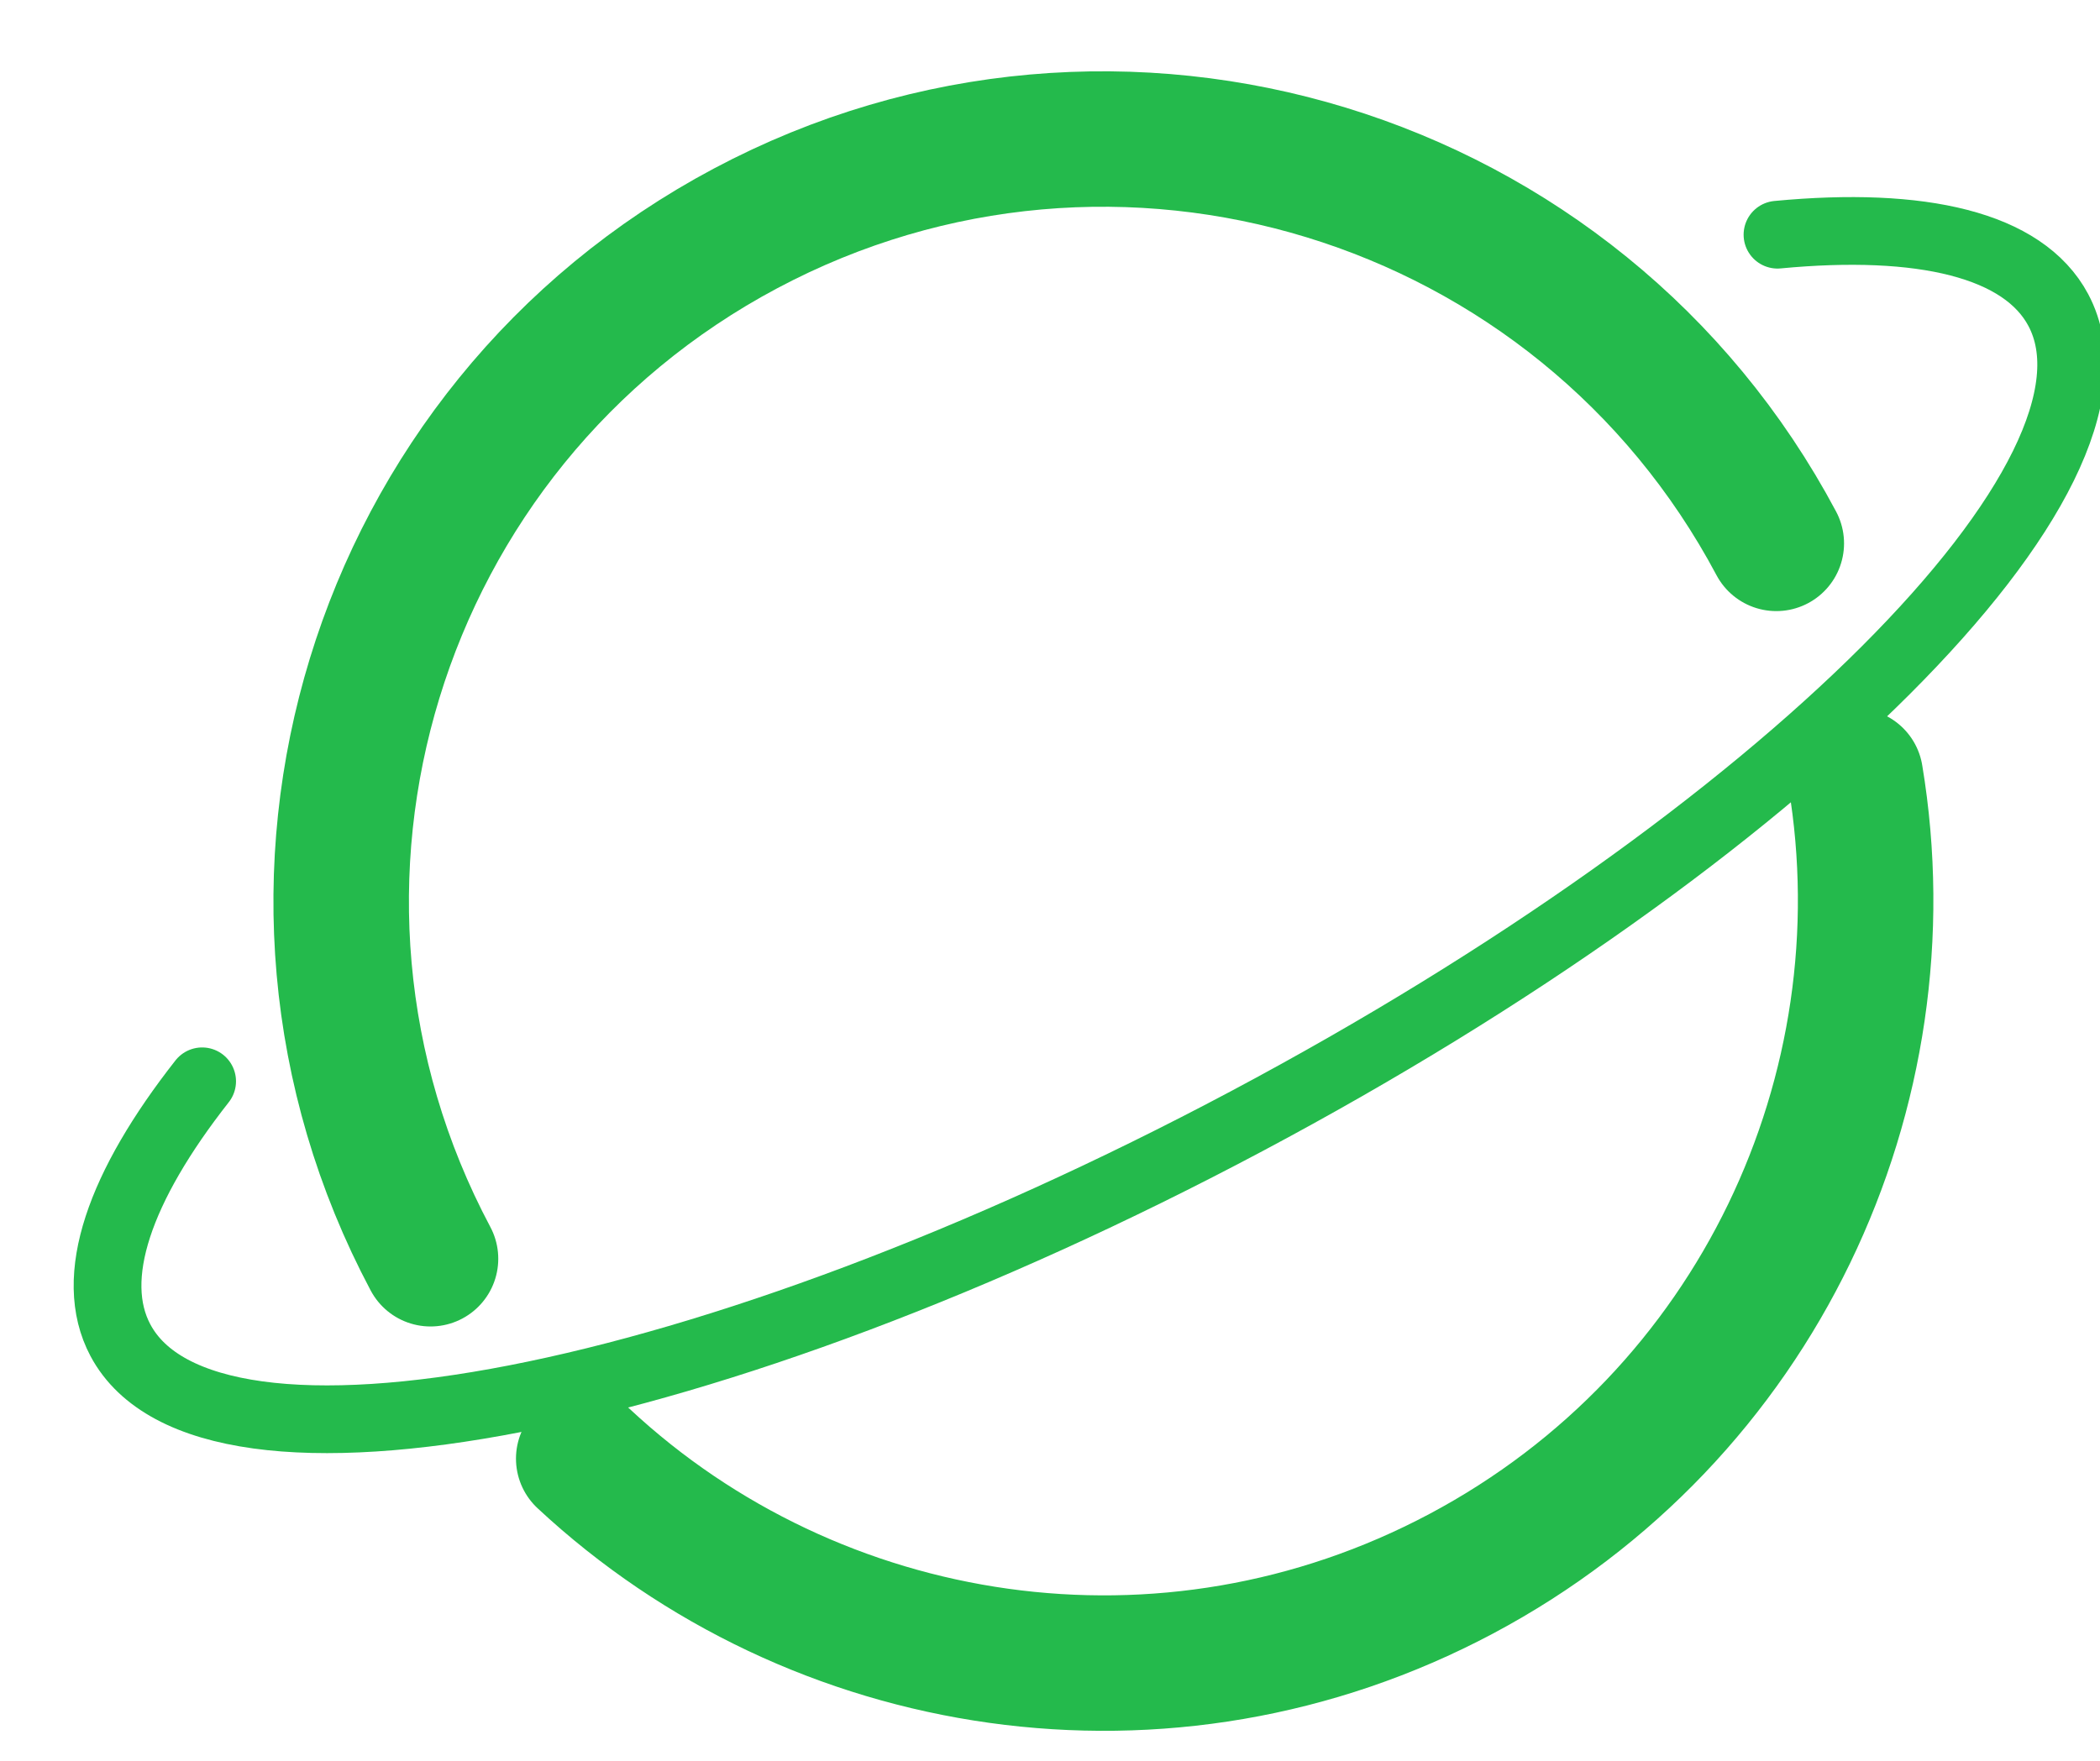 <?xml version="1.0" encoding="UTF-8"?> <svg xmlns="http://www.w3.org/2000/svg" width="31" height="26" viewBox="0 0 31 26"><g><g transform="rotate(-28 16 12.5)"><path fill="none" stroke="#24ba4c" stroke-linecap="round" stroke-miterlimit="50" d="M2.88 9.45c-1.804.798-2.86 1.765-2.86 2.809 0 2.733 7.253 4.95 16.2 4.95s16.2-2.217 16.2-4.95c0-1.096-1.165-2.109-3.138-2.929"></path></g><g transform="rotate(-28 16.5 13)"><path fill="none" stroke="#24ba4c" stroke-linecap="round" stroke-miterlimit="50" stroke-width="2" d="M5.531 16.838c1.521 4.412 5.71 7.582 10.639 7.582 4.96 0 9.171-3.21 10.667-7.667m.583-3.583c0-6.213-5.037-11.25-11.25-11.25S4.92 6.957 4.92 13.17"></path></g></g></svg> 